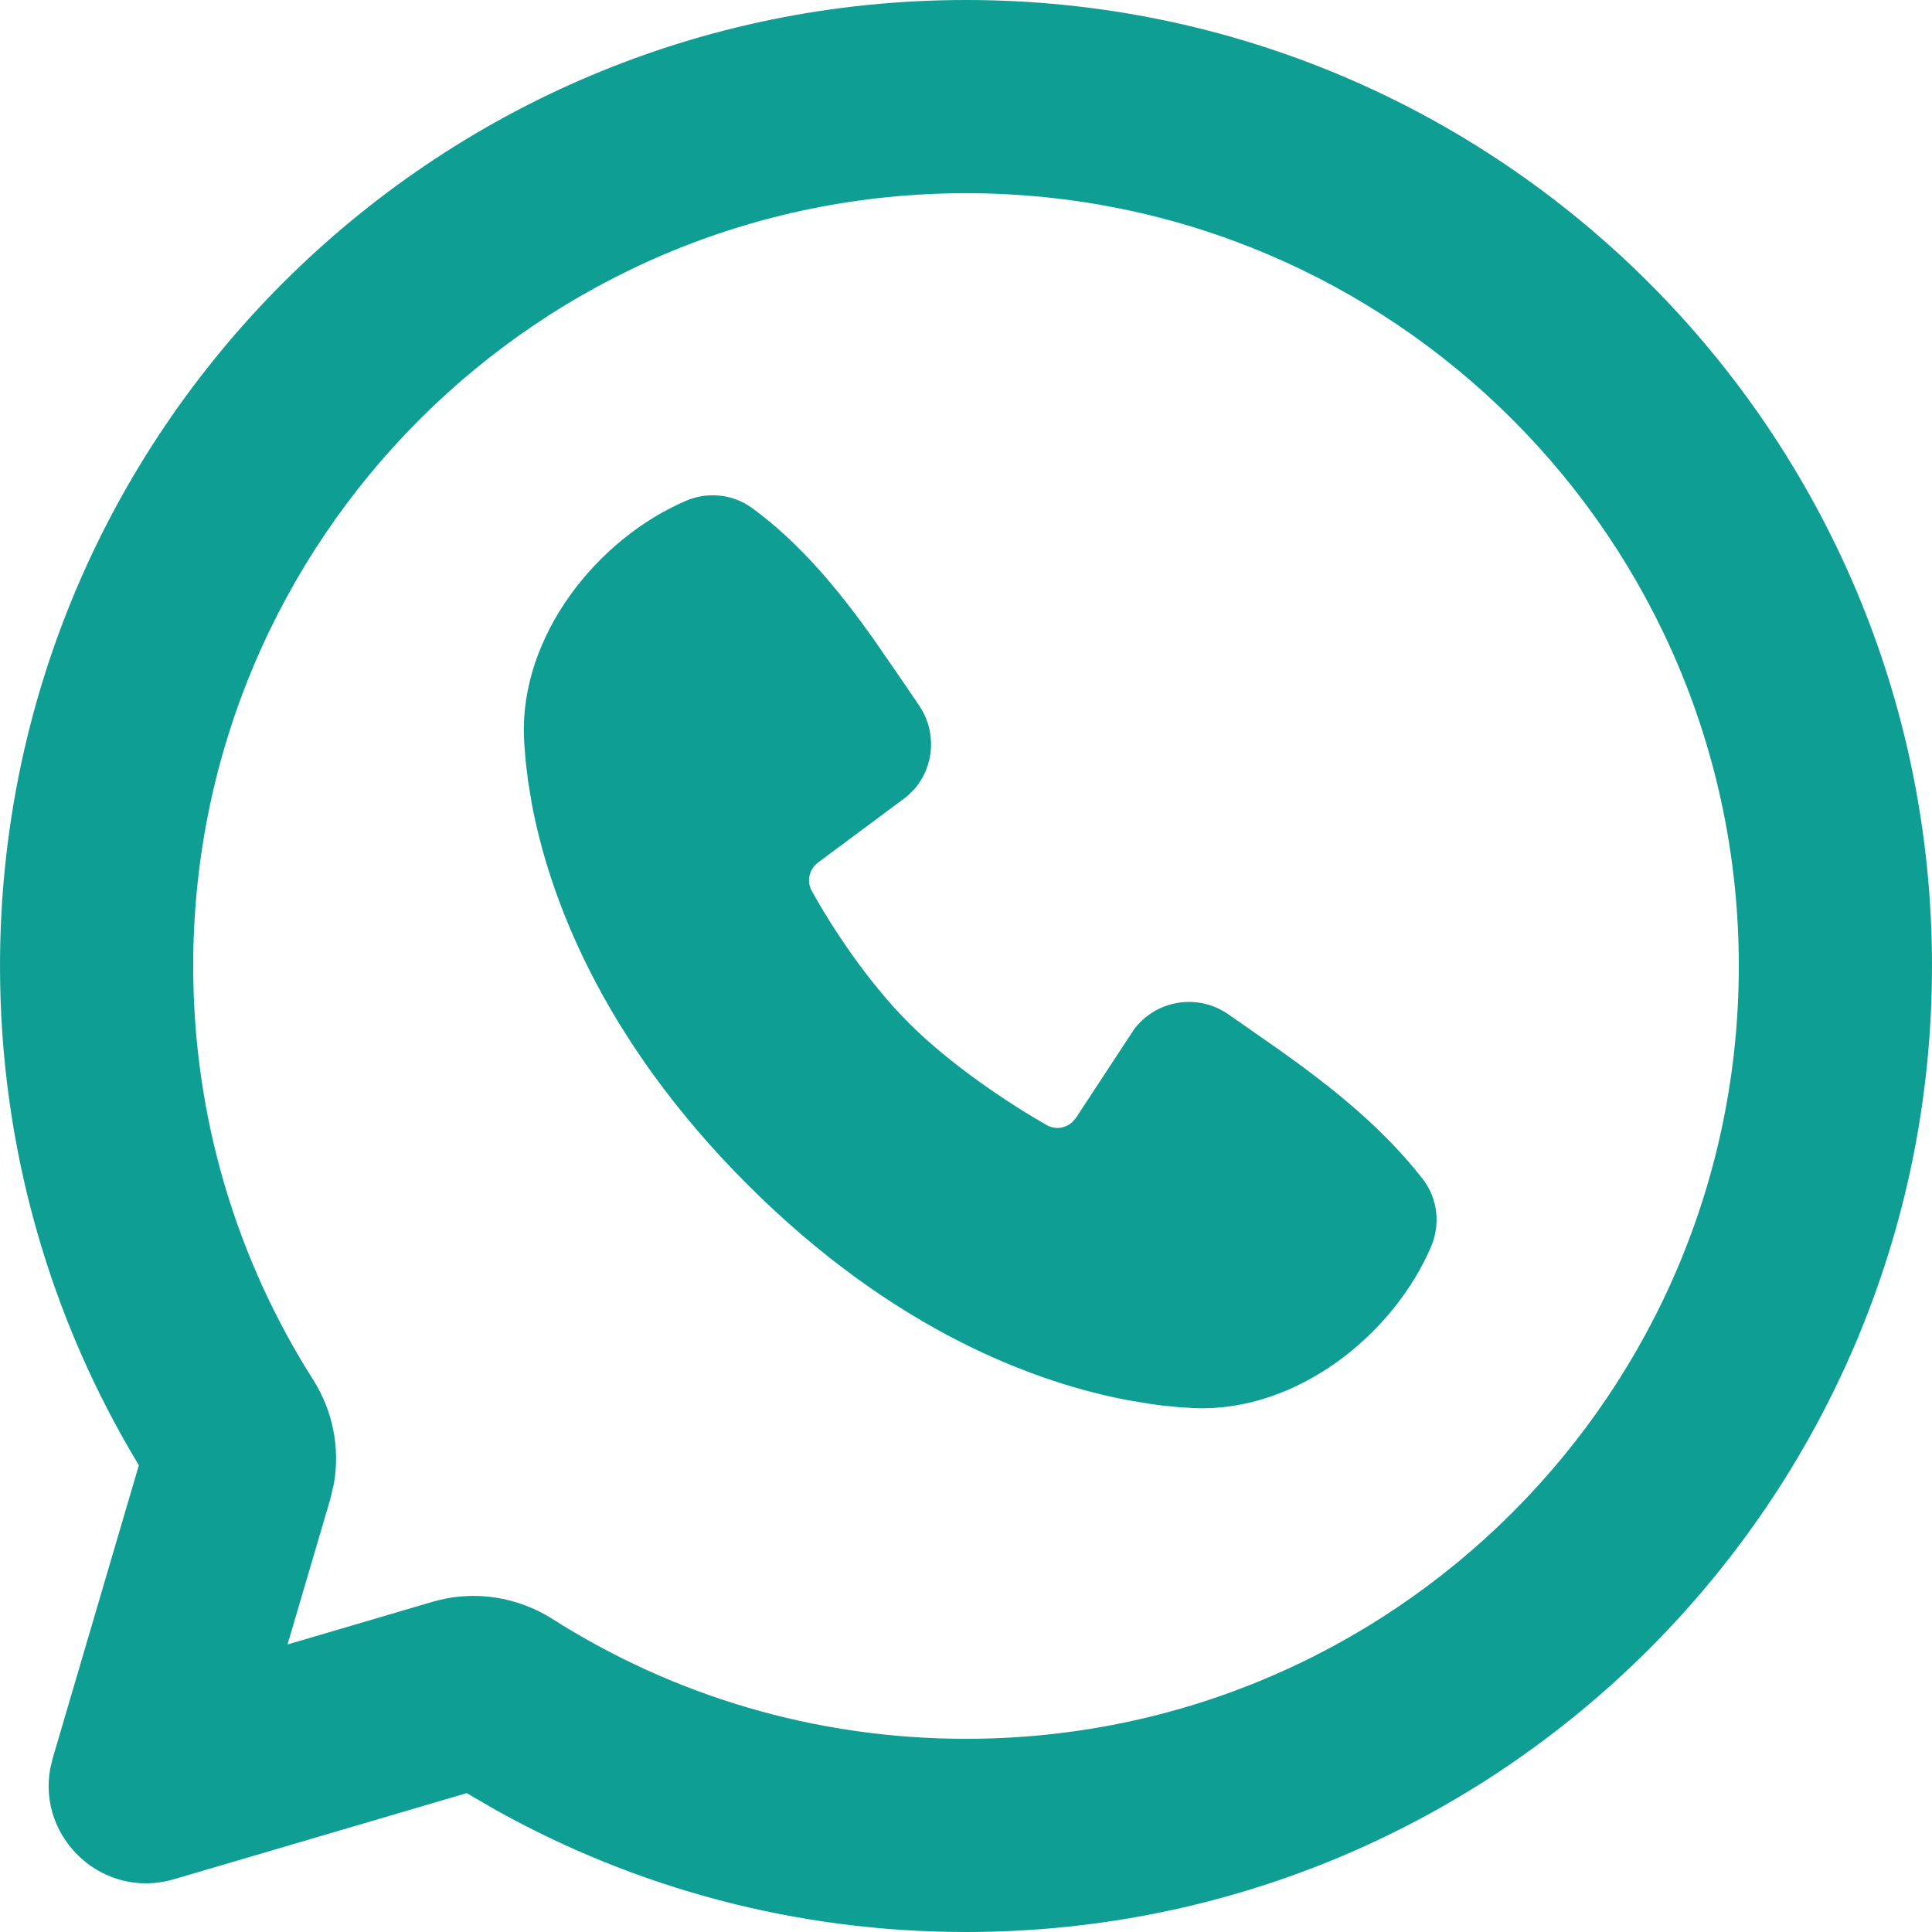 <svg width="40" height="40" viewBox="0 0 40 40" fill="none" xmlns="http://www.w3.org/2000/svg">
<path d="M20 0C31.046 0 40 8.954 40 20C40 31.046 31.046 40 20 40C16.473 40 13.154 39.085 10.274 37.479L9.663 37.125L3.599 38.908C2.139 39.338 0.776 38.066 1.04 36.619L1.092 36.4L2.875 30.337C1.05 27.319 0 23.779 0 20C0 8.954 8.954 0 20 0ZM20 4C11.163 4 4 11.163 4 20C4 23.154 4.91 26.089 6.482 28.564C6.879 29.189 7.047 29.956 6.913 30.718L6.837 31.043L5.953 34.047L8.957 33.163C9.822 32.909 10.722 33.065 11.436 33.518C13.911 35.09 16.846 36 20 36C28.837 36 36 28.837 36 20C36 11.163 28.837 4 20 4ZM14.203 10.368C14.635 10.183 15.158 10.217 15.571 10.518C16.58 11.254 17.381 12.242 18.069 13.207L18.723 14.155C18.826 14.308 18.928 14.459 19.028 14.605C19.393 15.138 19.351 15.848 18.937 16.332L18.785 16.484L16.939 17.856C16.756 17.992 16.695 18.239 16.804 18.439C17.222 19.2 17.967 20.331 18.819 21.183C19.671 22.036 20.857 22.829 21.67 23.293C21.845 23.394 22.059 23.362 22.202 23.231L22.279 23.141L23.48 21.311C23.941 20.698 24.801 20.564 25.427 20.997L26.512 21.754C27.591 22.524 28.63 23.351 29.451 24.403C29.774 24.817 29.822 25.358 29.63 25.808C28.838 27.657 26.833 29.231 24.748 29.154L24.431 29.136L24.047 29.098C23.978 29.089 23.906 29.08 23.831 29.069L23.356 28.99C21.509 28.642 18.545 27.594 15.476 24.525C12.408 21.457 11.36 18.493 11.011 16.646L10.933 16.17L10.883 15.755L10.855 15.404C10.852 15.351 10.85 15.301 10.848 15.254C10.771 13.166 12.354 11.161 14.203 10.368Z" fill="#0F9E94"/>
</svg>
